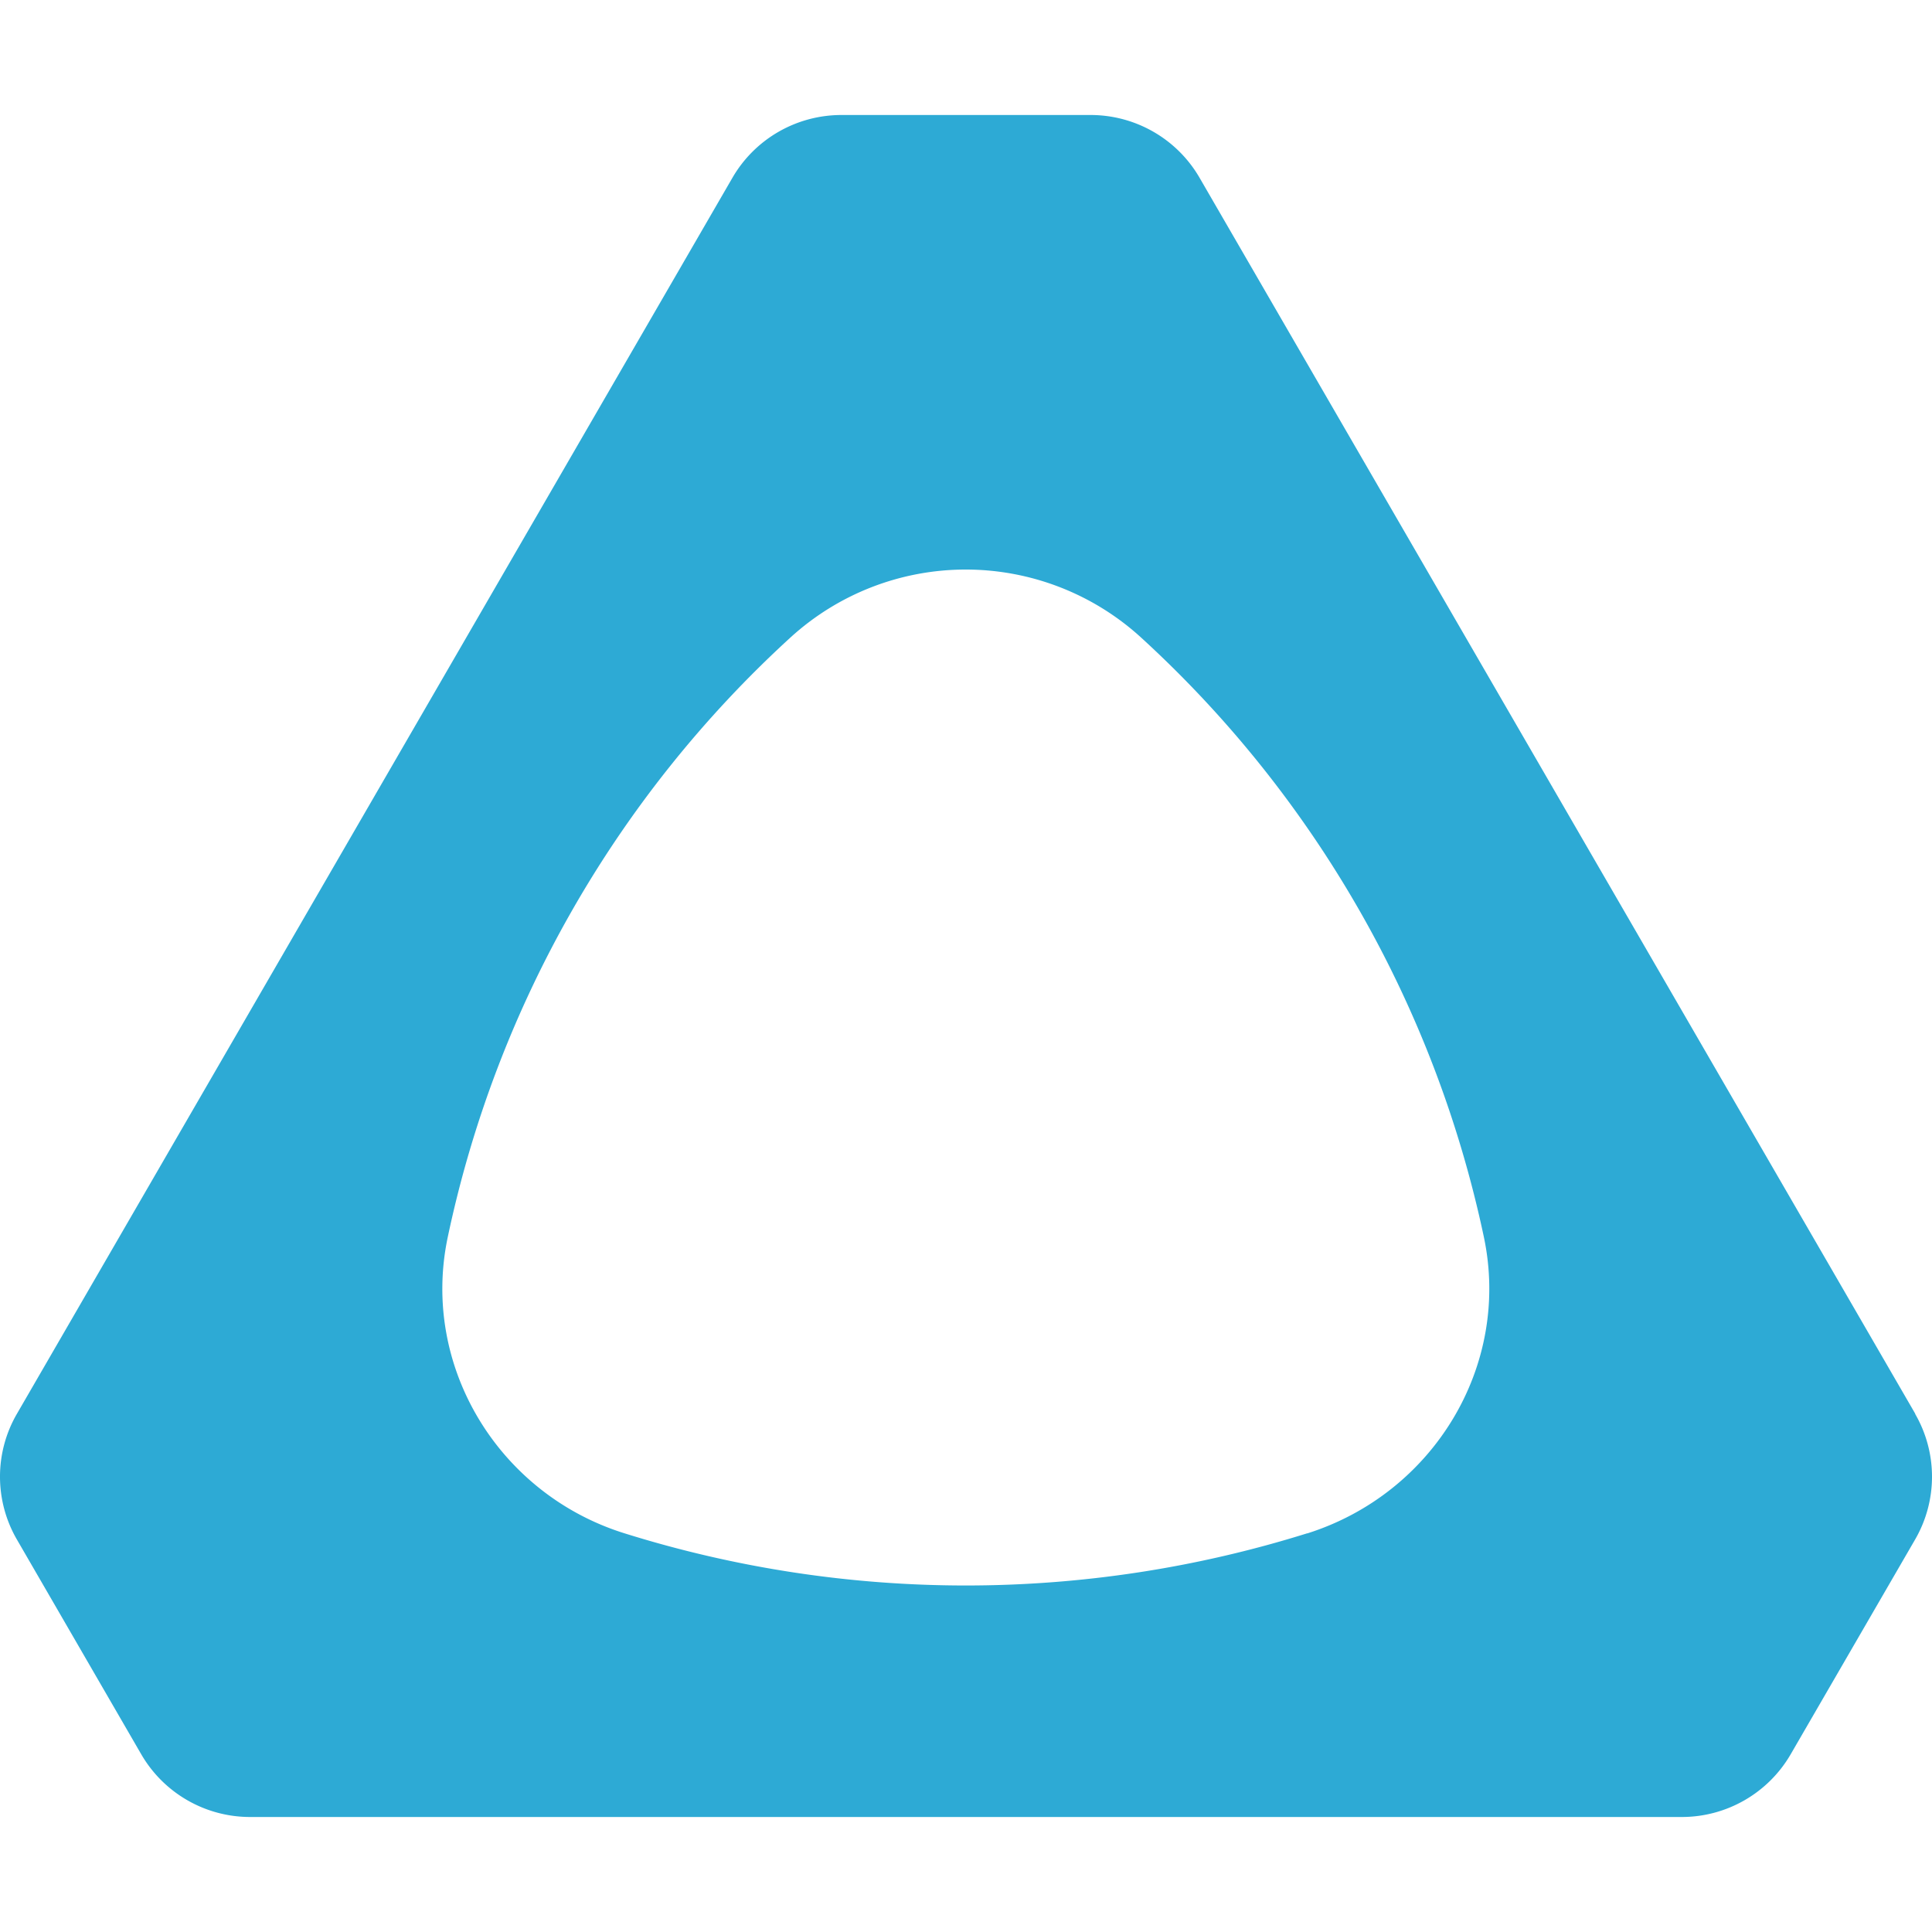 <svg width="120" height="120" viewBox="0 0 120 120" fill="none" xmlns="http://www.w3.org/2000/svg"><path d="M118.963 87.816L74.507 11.041a7.806 7.806 0 0 0-2.862-2.854 7.832 7.832 0 0 0-3.91-1.044h-15.47a7.84 7.84 0 0 0-3.91 1.044 7.806 7.806 0 0 0-2.862 2.854L1.047 87.821a7.78 7.78 0 0 0 0 7.797l7.724 13.341a7.817 7.817 0 0 0 6.77 3.898h88.912a7.82 7.82 0 0 0 6.771-3.898l7.729-13.341a7.781 7.781 0 0 0 0-7.797l.01-.005zM81.19 95.237a70.966 70.966 0 0 1-42.4 0c-7.815-2.435-12.671-10.377-10.98-18.393a70.057 70.057 0 0 1 21.26-37.223 16.145 16.145 0 0 1 10.914-4.245c4.043 0 7.938 1.515 10.914 4.245a70.124 70.124 0 0 1 21.27 37.223c1.685 8.01-3.146 15.929-10.977 18.4" fill="#2DAAD5"/></svg>
